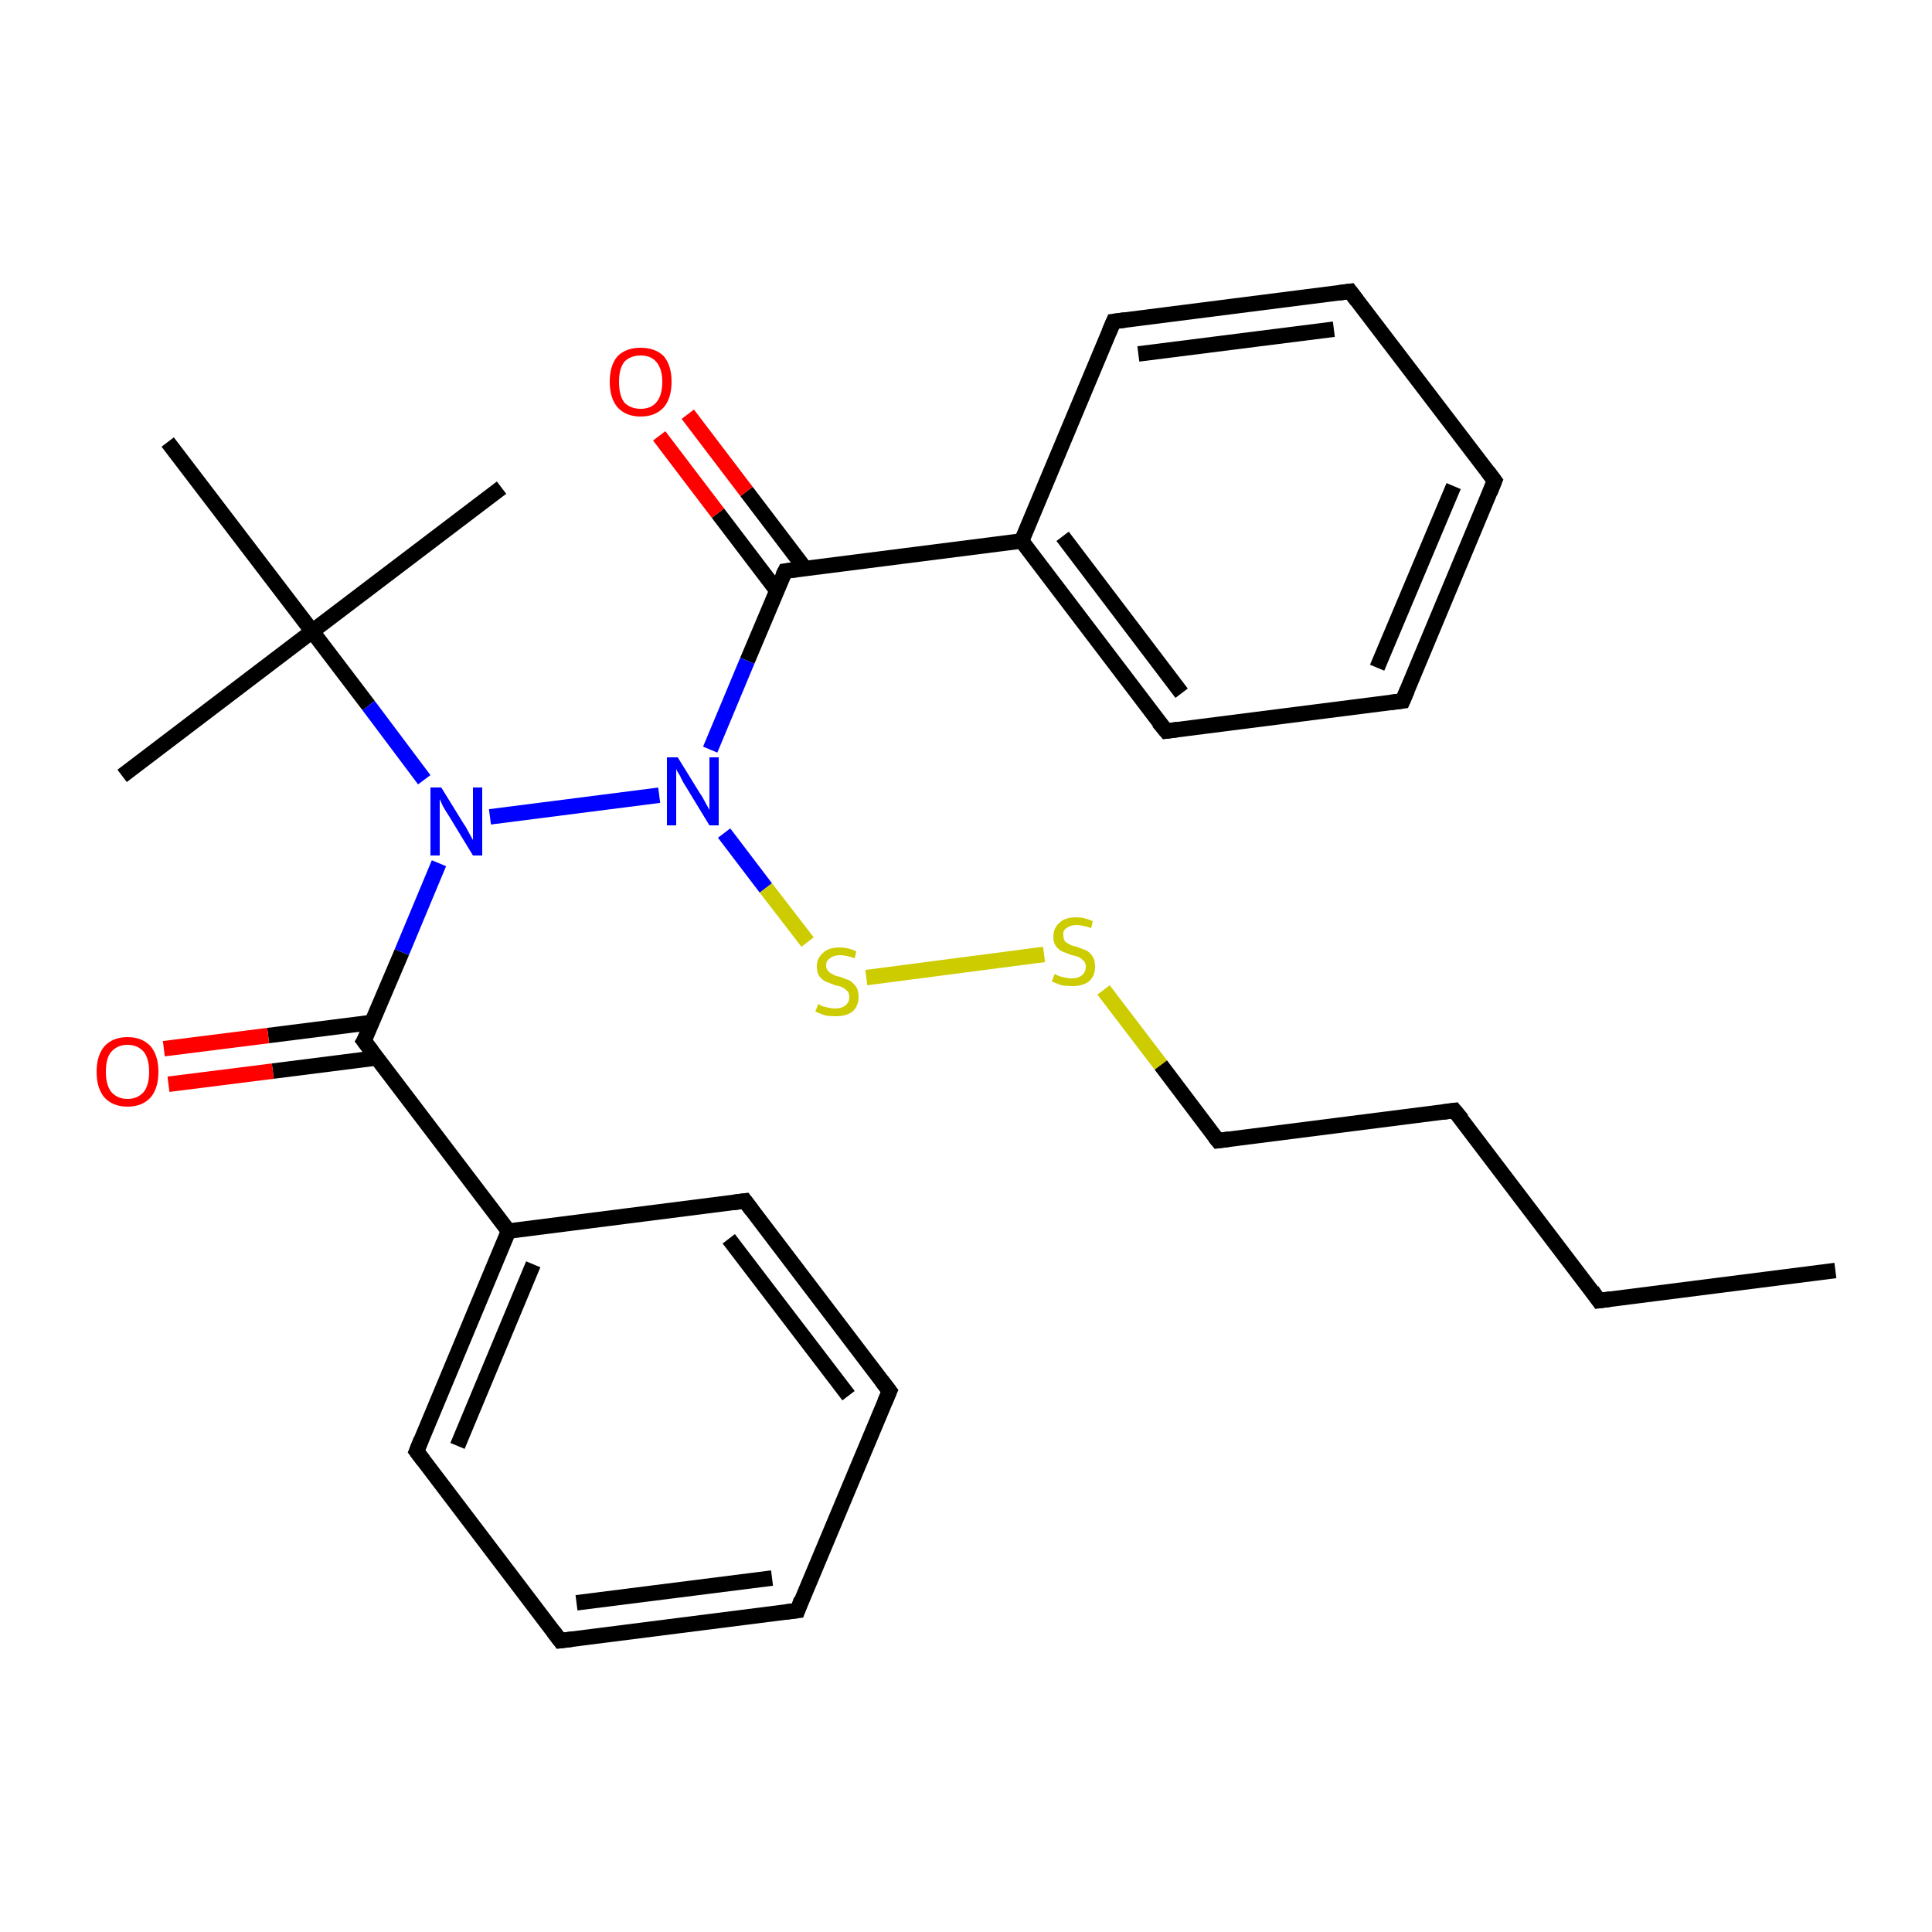<?xml version='1.0' encoding='iso-8859-1'?>
<svg version='1.1' baseProfile='full'
              xmlns='http://www.w3.org/2000/svg'
                      xmlns:rdkit='http://www.rdkit.org/xml'
                      xmlns:xlink='http://www.w3.org/1999/xlink'
                  xml:space='preserve'
width='250px' height='250px' viewBox='0 0 250 250'>
<!-- END OF HEADER -->
<rect style='opacity:1.0;fill:#FFFFFF;stroke:none' width='250.0' height='250.0' x='0.0' y='0.0'> </rect>
<path class='bond-0 atom-0 atom-4' d='M 237.5,164.4 L 206.9,168.3' style='fill:none;fill-rule:evenodd;stroke:#000000;stroke-width:2.0px;stroke-linecap:butt;stroke-linejoin:miter;stroke-opacity:1' />
<path class='bond-1 atom-1 atom-21' d='M 64.9,63.1 L 40.4,81.7' style='fill:none;fill-rule:evenodd;stroke:#000000;stroke-width:2.0px;stroke-linecap:butt;stroke-linejoin:miter;stroke-opacity:1' />
<path class='bond-2 atom-2 atom-21' d='M 15.8,100.4 L 40.4,81.7' style='fill:none;fill-rule:evenodd;stroke:#000000;stroke-width:2.0px;stroke-linecap:butt;stroke-linejoin:miter;stroke-opacity:1' />
<path class='bond-3 atom-3 atom-21' d='M 21.7,57.2 L 40.4,81.7' style='fill:none;fill-rule:evenodd;stroke:#000000;stroke-width:2.0px;stroke-linecap:butt;stroke-linejoin:miter;stroke-opacity:1' />
<path class='bond-4 atom-4 atom-5' d='M 206.9,168.3 L 188.2,143.7' style='fill:none;fill-rule:evenodd;stroke:#000000;stroke-width:2.0px;stroke-linecap:butt;stroke-linejoin:miter;stroke-opacity:1' />
<path class='bond-5 atom-5 atom-16' d='M 188.2,143.7 L 157.6,147.6' style='fill:none;fill-rule:evenodd;stroke:#000000;stroke-width:2.0px;stroke-linecap:butt;stroke-linejoin:miter;stroke-opacity:1' />
<path class='bond-6 atom-6 atom-8' d='M 103.2,208.4 L 72.5,212.3' style='fill:none;fill-rule:evenodd;stroke:#000000;stroke-width:2.0px;stroke-linecap:butt;stroke-linejoin:miter;stroke-opacity:1' />
<path class='bond-6 atom-6 atom-8' d='M 99.9,204.2 L 74.6,207.4' style='fill:none;fill-rule:evenodd;stroke:#000000;stroke-width:2.0px;stroke-linecap:butt;stroke-linejoin:miter;stroke-opacity:1' />
<path class='bond-7 atom-6 atom-9' d='M 103.2,208.4 L 115.1,180.0' style='fill:none;fill-rule:evenodd;stroke:#000000;stroke-width:2.0px;stroke-linecap:butt;stroke-linejoin:miter;stroke-opacity:1' />
<path class='bond-8 atom-7 atom-10' d='M 193.4,62.2 L 181.5,90.7' style='fill:none;fill-rule:evenodd;stroke:#000000;stroke-width:2.0px;stroke-linecap:butt;stroke-linejoin:miter;stroke-opacity:1' />
<path class='bond-8 atom-7 atom-10' d='M 188.1,62.9 L 178.2,86.4' style='fill:none;fill-rule:evenodd;stroke:#000000;stroke-width:2.0px;stroke-linecap:butt;stroke-linejoin:miter;stroke-opacity:1' />
<path class='bond-9 atom-7 atom-11' d='M 193.4,62.2 L 174.7,37.7' style='fill:none;fill-rule:evenodd;stroke:#000000;stroke-width:2.0px;stroke-linecap:butt;stroke-linejoin:miter;stroke-opacity:1' />
<path class='bond-10 atom-8 atom-12' d='M 72.5,212.3 L 53.9,187.8' style='fill:none;fill-rule:evenodd;stroke:#000000;stroke-width:2.0px;stroke-linecap:butt;stroke-linejoin:miter;stroke-opacity:1' />
<path class='bond-11 atom-9 atom-13' d='M 115.1,180.0 L 96.4,155.4' style='fill:none;fill-rule:evenodd;stroke:#000000;stroke-width:2.0px;stroke-linecap:butt;stroke-linejoin:miter;stroke-opacity:1' />
<path class='bond-11 atom-9 atom-13' d='M 109.8,180.6 L 94.3,160.3' style='fill:none;fill-rule:evenodd;stroke:#000000;stroke-width:2.0px;stroke-linecap:butt;stroke-linejoin:miter;stroke-opacity:1' />
<path class='bond-12 atom-10 atom-14' d='M 181.5,90.7 L 150.9,94.6' style='fill:none;fill-rule:evenodd;stroke:#000000;stroke-width:2.0px;stroke-linecap:butt;stroke-linejoin:miter;stroke-opacity:1' />
<path class='bond-13 atom-11 atom-15' d='M 174.7,37.7 L 144.1,41.6' style='fill:none;fill-rule:evenodd;stroke:#000000;stroke-width:2.0px;stroke-linecap:butt;stroke-linejoin:miter;stroke-opacity:1' />
<path class='bond-13 atom-11 atom-15' d='M 172.6,42.6 L 147.3,45.8' style='fill:none;fill-rule:evenodd;stroke:#000000;stroke-width:2.0px;stroke-linecap:butt;stroke-linejoin:miter;stroke-opacity:1' />
<path class='bond-14 atom-12 atom-17' d='M 53.9,187.8 L 65.8,159.3' style='fill:none;fill-rule:evenodd;stroke:#000000;stroke-width:2.0px;stroke-linecap:butt;stroke-linejoin:miter;stroke-opacity:1' />
<path class='bond-14 atom-12 atom-17' d='M 59.2,187.1 L 69.0,163.6' style='fill:none;fill-rule:evenodd;stroke:#000000;stroke-width:2.0px;stroke-linecap:butt;stroke-linejoin:miter;stroke-opacity:1' />
<path class='bond-15 atom-13 atom-17' d='M 96.4,155.4 L 65.8,159.3' style='fill:none;fill-rule:evenodd;stroke:#000000;stroke-width:2.0px;stroke-linecap:butt;stroke-linejoin:miter;stroke-opacity:1' />
<path class='bond-16 atom-14 atom-18' d='M 150.9,94.6 L 132.2,70.0' style='fill:none;fill-rule:evenodd;stroke:#000000;stroke-width:2.0px;stroke-linecap:butt;stroke-linejoin:miter;stroke-opacity:1' />
<path class='bond-16 atom-14 atom-18' d='M 152.9,89.7 L 137.5,69.4' style='fill:none;fill-rule:evenodd;stroke:#000000;stroke-width:2.0px;stroke-linecap:butt;stroke-linejoin:miter;stroke-opacity:1' />
<path class='bond-17 atom-15 atom-18' d='M 144.1,41.6 L 132.2,70.0' style='fill:none;fill-rule:evenodd;stroke:#000000;stroke-width:2.0px;stroke-linecap:butt;stroke-linejoin:miter;stroke-opacity:1' />
<path class='bond-18 atom-16 atom-26' d='M 157.6,147.6 L 150.2,137.8' style='fill:none;fill-rule:evenodd;stroke:#000000;stroke-width:2.0px;stroke-linecap:butt;stroke-linejoin:miter;stroke-opacity:1' />
<path class='bond-18 atom-16 atom-26' d='M 150.2,137.8 L 142.8,128.1' style='fill:none;fill-rule:evenodd;stroke:#CCCC00;stroke-width:2.0px;stroke-linecap:butt;stroke-linejoin:miter;stroke-opacity:1' />
<path class='bond-19 atom-17 atom-19' d='M 65.8,159.3 L 47.1,134.7' style='fill:none;fill-rule:evenodd;stroke:#000000;stroke-width:2.0px;stroke-linecap:butt;stroke-linejoin:miter;stroke-opacity:1' />
<path class='bond-20 atom-18 atom-20' d='M 132.2,70.0 L 101.6,73.9' style='fill:none;fill-rule:evenodd;stroke:#000000;stroke-width:2.0px;stroke-linecap:butt;stroke-linejoin:miter;stroke-opacity:1' />
<path class='bond-21 atom-19 atom-22' d='M 47.1,134.7 L 52.0,123.2' style='fill:none;fill-rule:evenodd;stroke:#000000;stroke-width:2.0px;stroke-linecap:butt;stroke-linejoin:miter;stroke-opacity:1' />
<path class='bond-21 atom-19 atom-22' d='M 52.0,123.2 L 56.8,111.7' style='fill:none;fill-rule:evenodd;stroke:#0000FF;stroke-width:2.0px;stroke-linecap:butt;stroke-linejoin:miter;stroke-opacity:1' />
<path class='bond-22 atom-19 atom-24' d='M 48.1,132.3 L 34.7,134.0' style='fill:none;fill-rule:evenodd;stroke:#000000;stroke-width:2.0px;stroke-linecap:butt;stroke-linejoin:miter;stroke-opacity:1' />
<path class='bond-22 atom-19 atom-24' d='M 34.7,134.0 L 21.2,135.7' style='fill:none;fill-rule:evenodd;stroke:#FF0000;stroke-width:2.0px;stroke-linecap:butt;stroke-linejoin:miter;stroke-opacity:1' />
<path class='bond-22 atom-19 atom-24' d='M 48.7,136.9 L 35.3,138.6' style='fill:none;fill-rule:evenodd;stroke:#000000;stroke-width:2.0px;stroke-linecap:butt;stroke-linejoin:miter;stroke-opacity:1' />
<path class='bond-22 atom-19 atom-24' d='M 35.3,138.6 L 21.8,140.3' style='fill:none;fill-rule:evenodd;stroke:#FF0000;stroke-width:2.0px;stroke-linecap:butt;stroke-linejoin:miter;stroke-opacity:1' />
<path class='bond-23 atom-20 atom-23' d='M 101.6,73.9 L 96.7,85.5' style='fill:none;fill-rule:evenodd;stroke:#000000;stroke-width:2.0px;stroke-linecap:butt;stroke-linejoin:miter;stroke-opacity:1' />
<path class='bond-23 atom-20 atom-23' d='M 96.7,85.5 L 91.9,97.0' style='fill:none;fill-rule:evenodd;stroke:#0000FF;stroke-width:2.0px;stroke-linecap:butt;stroke-linejoin:miter;stroke-opacity:1' />
<path class='bond-24 atom-20 atom-25' d='M 104.2,73.6 L 96.6,63.6' style='fill:none;fill-rule:evenodd;stroke:#000000;stroke-width:2.0px;stroke-linecap:butt;stroke-linejoin:miter;stroke-opacity:1' />
<path class='bond-24 atom-20 atom-25' d='M 96.6,63.6 L 89.0,53.6' style='fill:none;fill-rule:evenodd;stroke:#FF0000;stroke-width:2.0px;stroke-linecap:butt;stroke-linejoin:miter;stroke-opacity:1' />
<path class='bond-24 atom-20 atom-25' d='M 100.5,76.4 L 92.9,66.4' style='fill:none;fill-rule:evenodd;stroke:#000000;stroke-width:2.0px;stroke-linecap:butt;stroke-linejoin:miter;stroke-opacity:1' />
<path class='bond-24 atom-20 atom-25' d='M 92.9,66.4 L 85.3,56.4' style='fill:none;fill-rule:evenodd;stroke:#FF0000;stroke-width:2.0px;stroke-linecap:butt;stroke-linejoin:miter;stroke-opacity:1' />
<path class='bond-25 atom-21 atom-22' d='M 40.4,81.7 L 47.7,91.3' style='fill:none;fill-rule:evenodd;stroke:#000000;stroke-width:2.0px;stroke-linecap:butt;stroke-linejoin:miter;stroke-opacity:1' />
<path class='bond-25 atom-21 atom-22' d='M 47.7,91.3 L 54.9,100.9' style='fill:none;fill-rule:evenodd;stroke:#0000FF;stroke-width:2.0px;stroke-linecap:butt;stroke-linejoin:miter;stroke-opacity:1' />
<path class='bond-26 atom-22 atom-23' d='M 63.4,105.7 L 85.3,102.9' style='fill:none;fill-rule:evenodd;stroke:#0000FF;stroke-width:2.0px;stroke-linecap:butt;stroke-linejoin:miter;stroke-opacity:1' />
<path class='bond-27 atom-23 atom-27' d='M 93.7,107.8 L 99.1,114.9' style='fill:none;fill-rule:evenodd;stroke:#0000FF;stroke-width:2.0px;stroke-linecap:butt;stroke-linejoin:miter;stroke-opacity:1' />
<path class='bond-27 atom-23 atom-27' d='M 99.1,114.9 L 104.5,121.9' style='fill:none;fill-rule:evenodd;stroke:#CCCC00;stroke-width:2.0px;stroke-linecap:butt;stroke-linejoin:miter;stroke-opacity:1' />
<path class='bond-28 atom-26 atom-27' d='M 135.1,123.5 L 112.1,126.5' style='fill:none;fill-rule:evenodd;stroke:#CCCC00;stroke-width:2.0px;stroke-linecap:butt;stroke-linejoin:miter;stroke-opacity:1' />
<path d='M 208.4,168.1 L 206.9,168.3 L 206.0,167.0' style='fill:none;stroke:#000000;stroke-width:2.0px;stroke-linecap:butt;stroke-linejoin:miter;stroke-opacity:1;' />
<path d='M 189.2,144.9 L 188.2,143.7 L 186.7,143.9' style='fill:none;stroke:#000000;stroke-width:2.0px;stroke-linecap:butt;stroke-linejoin:miter;stroke-opacity:1;' />
<path d='M 101.6,208.6 L 103.2,208.4 L 103.7,207.0' style='fill:none;stroke:#000000;stroke-width:2.0px;stroke-linecap:butt;stroke-linejoin:miter;stroke-opacity:1;' />
<path d='M 192.8,63.7 L 193.4,62.2 L 192.5,61.0' style='fill:none;stroke:#000000;stroke-width:2.0px;stroke-linecap:butt;stroke-linejoin:miter;stroke-opacity:1;' />
<path d='M 74.1,212.1 L 72.5,212.3 L 71.6,211.1' style='fill:none;stroke:#000000;stroke-width:2.0px;stroke-linecap:butt;stroke-linejoin:miter;stroke-opacity:1;' />
<path d='M 114.5,181.4 L 115.1,180.0 L 114.1,178.7' style='fill:none;stroke:#000000;stroke-width:2.0px;stroke-linecap:butt;stroke-linejoin:miter;stroke-opacity:1;' />
<path d='M 182.1,89.3 L 181.5,90.7 L 179.9,90.9' style='fill:none;stroke:#000000;stroke-width:2.0px;stroke-linecap:butt;stroke-linejoin:miter;stroke-opacity:1;' />
<path d='M 175.6,38.9 L 174.7,37.7 L 173.2,37.9' style='fill:none;stroke:#000000;stroke-width:2.0px;stroke-linecap:butt;stroke-linejoin:miter;stroke-opacity:1;' />
<path d='M 54.8,189.0 L 53.9,187.8 L 54.5,186.3' style='fill:none;stroke:#000000;stroke-width:2.0px;stroke-linecap:butt;stroke-linejoin:miter;stroke-opacity:1;' />
<path d='M 97.3,156.6 L 96.4,155.4 L 94.9,155.6' style='fill:none;stroke:#000000;stroke-width:2.0px;stroke-linecap:butt;stroke-linejoin:miter;stroke-opacity:1;' />
<path d='M 152.4,94.4 L 150.9,94.6 L 149.9,93.4' style='fill:none;stroke:#000000;stroke-width:2.0px;stroke-linecap:butt;stroke-linejoin:miter;stroke-opacity:1;' />
<path d='M 145.6,41.4 L 144.1,41.6 L 143.5,43.0' style='fill:none;stroke:#000000;stroke-width:2.0px;stroke-linecap:butt;stroke-linejoin:miter;stroke-opacity:1;' />
<path d='M 159.1,147.4 L 157.6,147.6 L 157.2,147.1' style='fill:none;stroke:#000000;stroke-width:2.0px;stroke-linecap:butt;stroke-linejoin:miter;stroke-opacity:1;' />
<path d='M 48.1,136.0 L 47.1,134.7 L 47.4,134.2' style='fill:none;stroke:#000000;stroke-width:2.0px;stroke-linecap:butt;stroke-linejoin:miter;stroke-opacity:1;' />
<path d='M 103.1,73.7 L 101.6,73.9 L 101.3,74.5' style='fill:none;stroke:#000000;stroke-width:2.0px;stroke-linecap:butt;stroke-linejoin:miter;stroke-opacity:1;' />
<path class='atom-22' d='M 57.1 101.9
L 60.0 106.6
Q 60.3 107.0, 60.7 107.8
Q 61.2 108.7, 61.2 108.7
L 61.2 101.9
L 62.4 101.9
L 62.4 110.7
L 61.2 110.7
L 58.1 105.6
Q 57.7 105.0, 57.3 104.3
Q 57.0 103.6, 56.9 103.4
L 56.9 110.7
L 55.7 110.7
L 55.7 101.9
L 57.1 101.9
' fill='#0000FF'/>
<path class='atom-23' d='M 87.7 98.0
L 90.6 102.7
Q 90.9 103.1, 91.3 103.9
Q 91.8 104.8, 91.8 104.8
L 91.8 98.0
L 93.0 98.0
L 93.0 106.8
L 91.8 106.8
L 88.7 101.7
Q 88.3 101.1, 88.0 100.4
Q 87.6 99.8, 87.5 99.5
L 87.5 106.8
L 86.3 106.8
L 86.3 98.0
L 87.7 98.0
' fill='#0000FF'/>
<path class='atom-24' d='M 12.5 138.7
Q 12.5 136.6, 13.5 135.4
Q 14.6 134.2, 16.5 134.2
Q 18.4 134.2, 19.5 135.4
Q 20.5 136.6, 20.5 138.7
Q 20.5 140.8, 19.5 142.0
Q 18.4 143.2, 16.5 143.2
Q 14.6 143.2, 13.5 142.0
Q 12.5 140.8, 12.5 138.7
M 16.5 142.2
Q 17.8 142.2, 18.6 141.3
Q 19.3 140.4, 19.3 138.7
Q 19.3 137.0, 18.6 136.1
Q 17.8 135.2, 16.5 135.2
Q 15.2 135.2, 14.4 136.1
Q 13.7 136.9, 13.7 138.7
Q 13.7 140.4, 14.4 141.3
Q 15.2 142.2, 16.5 142.2
' fill='#FF0000'/>
<path class='atom-25' d='M 78.9 49.4
Q 78.9 47.3, 79.9 46.1
Q 81.0 45.0, 82.9 45.0
Q 84.8 45.0, 85.9 46.1
Q 86.9 47.3, 86.9 49.4
Q 86.9 51.5, 85.9 52.7
Q 84.8 53.9, 82.9 53.9
Q 81.0 53.9, 79.9 52.7
Q 78.9 51.5, 78.9 49.4
M 82.9 52.9
Q 84.2 52.9, 84.9 52.1
Q 85.7 51.2, 85.7 49.4
Q 85.7 47.7, 84.9 46.8
Q 84.2 46.0, 82.9 46.0
Q 81.6 46.0, 80.8 46.8
Q 80.1 47.7, 80.1 49.4
Q 80.1 51.2, 80.8 52.1
Q 81.6 52.9, 82.9 52.9
' fill='#FF0000'/>
<path class='atom-26' d='M 136.5 126.0
Q 136.6 126.1, 137.0 126.3
Q 137.4 126.4, 137.8 126.5
Q 138.3 126.6, 138.7 126.6
Q 139.5 126.6, 140.0 126.2
Q 140.5 125.8, 140.5 125.1
Q 140.5 124.7, 140.3 124.4
Q 140.0 124.1, 139.7 123.9
Q 139.3 123.7, 138.7 123.6
Q 137.9 123.3, 137.4 123.1
Q 137.0 122.9, 136.6 122.4
Q 136.3 121.9, 136.3 121.2
Q 136.3 120.1, 137.1 119.4
Q 137.8 118.7, 139.3 118.7
Q 140.3 118.7, 141.4 119.2
L 141.2 120.1
Q 140.1 119.7, 139.3 119.7
Q 138.5 119.7, 138.0 120.1
Q 137.5 120.4, 137.6 121.0
Q 137.6 121.5, 137.8 121.8
Q 138.0 122.0, 138.4 122.2
Q 138.7 122.4, 139.3 122.5
Q 140.1 122.8, 140.6 123.0
Q 141.1 123.3, 141.4 123.8
Q 141.7 124.3, 141.7 125.1
Q 141.7 126.3, 140.9 127.0
Q 140.1 127.6, 138.8 127.6
Q 138.0 127.6, 137.4 127.5
Q 136.8 127.3, 136.1 127.0
L 136.5 126.0
' fill='#CCCC00'/>
<path class='atom-27' d='M 105.9 129.9
Q 106.0 130.0, 106.4 130.2
Q 106.8 130.3, 107.2 130.4
Q 107.7 130.5, 108.1 130.5
Q 108.9 130.5, 109.4 130.1
Q 109.9 129.7, 109.9 129.0
Q 109.9 128.6, 109.7 128.3
Q 109.4 128.0, 109.1 127.8
Q 108.7 127.6, 108.1 127.5
Q 107.3 127.2, 106.8 127.0
Q 106.4 126.8, 106.0 126.3
Q 105.7 125.8, 105.7 125.0
Q 105.7 124.0, 106.5 123.3
Q 107.2 122.6, 108.7 122.6
Q 109.7 122.6, 110.8 123.1
L 110.6 124.0
Q 109.5 123.6, 108.7 123.6
Q 107.9 123.6, 107.4 124.0
Q 106.9 124.3, 106.9 124.9
Q 106.9 125.4, 107.2 125.7
Q 107.4 125.9, 107.8 126.1
Q 108.1 126.3, 108.7 126.4
Q 109.5 126.7, 110.0 126.9
Q 110.4 127.2, 110.8 127.7
Q 111.1 128.2, 111.1 129.0
Q 111.1 130.2, 110.3 130.9
Q 109.5 131.5, 108.2 131.5
Q 107.4 131.5, 106.8 131.4
Q 106.2 131.2, 105.5 130.9
L 105.9 129.9
' fill='#CCCC00'/>
</svg>
